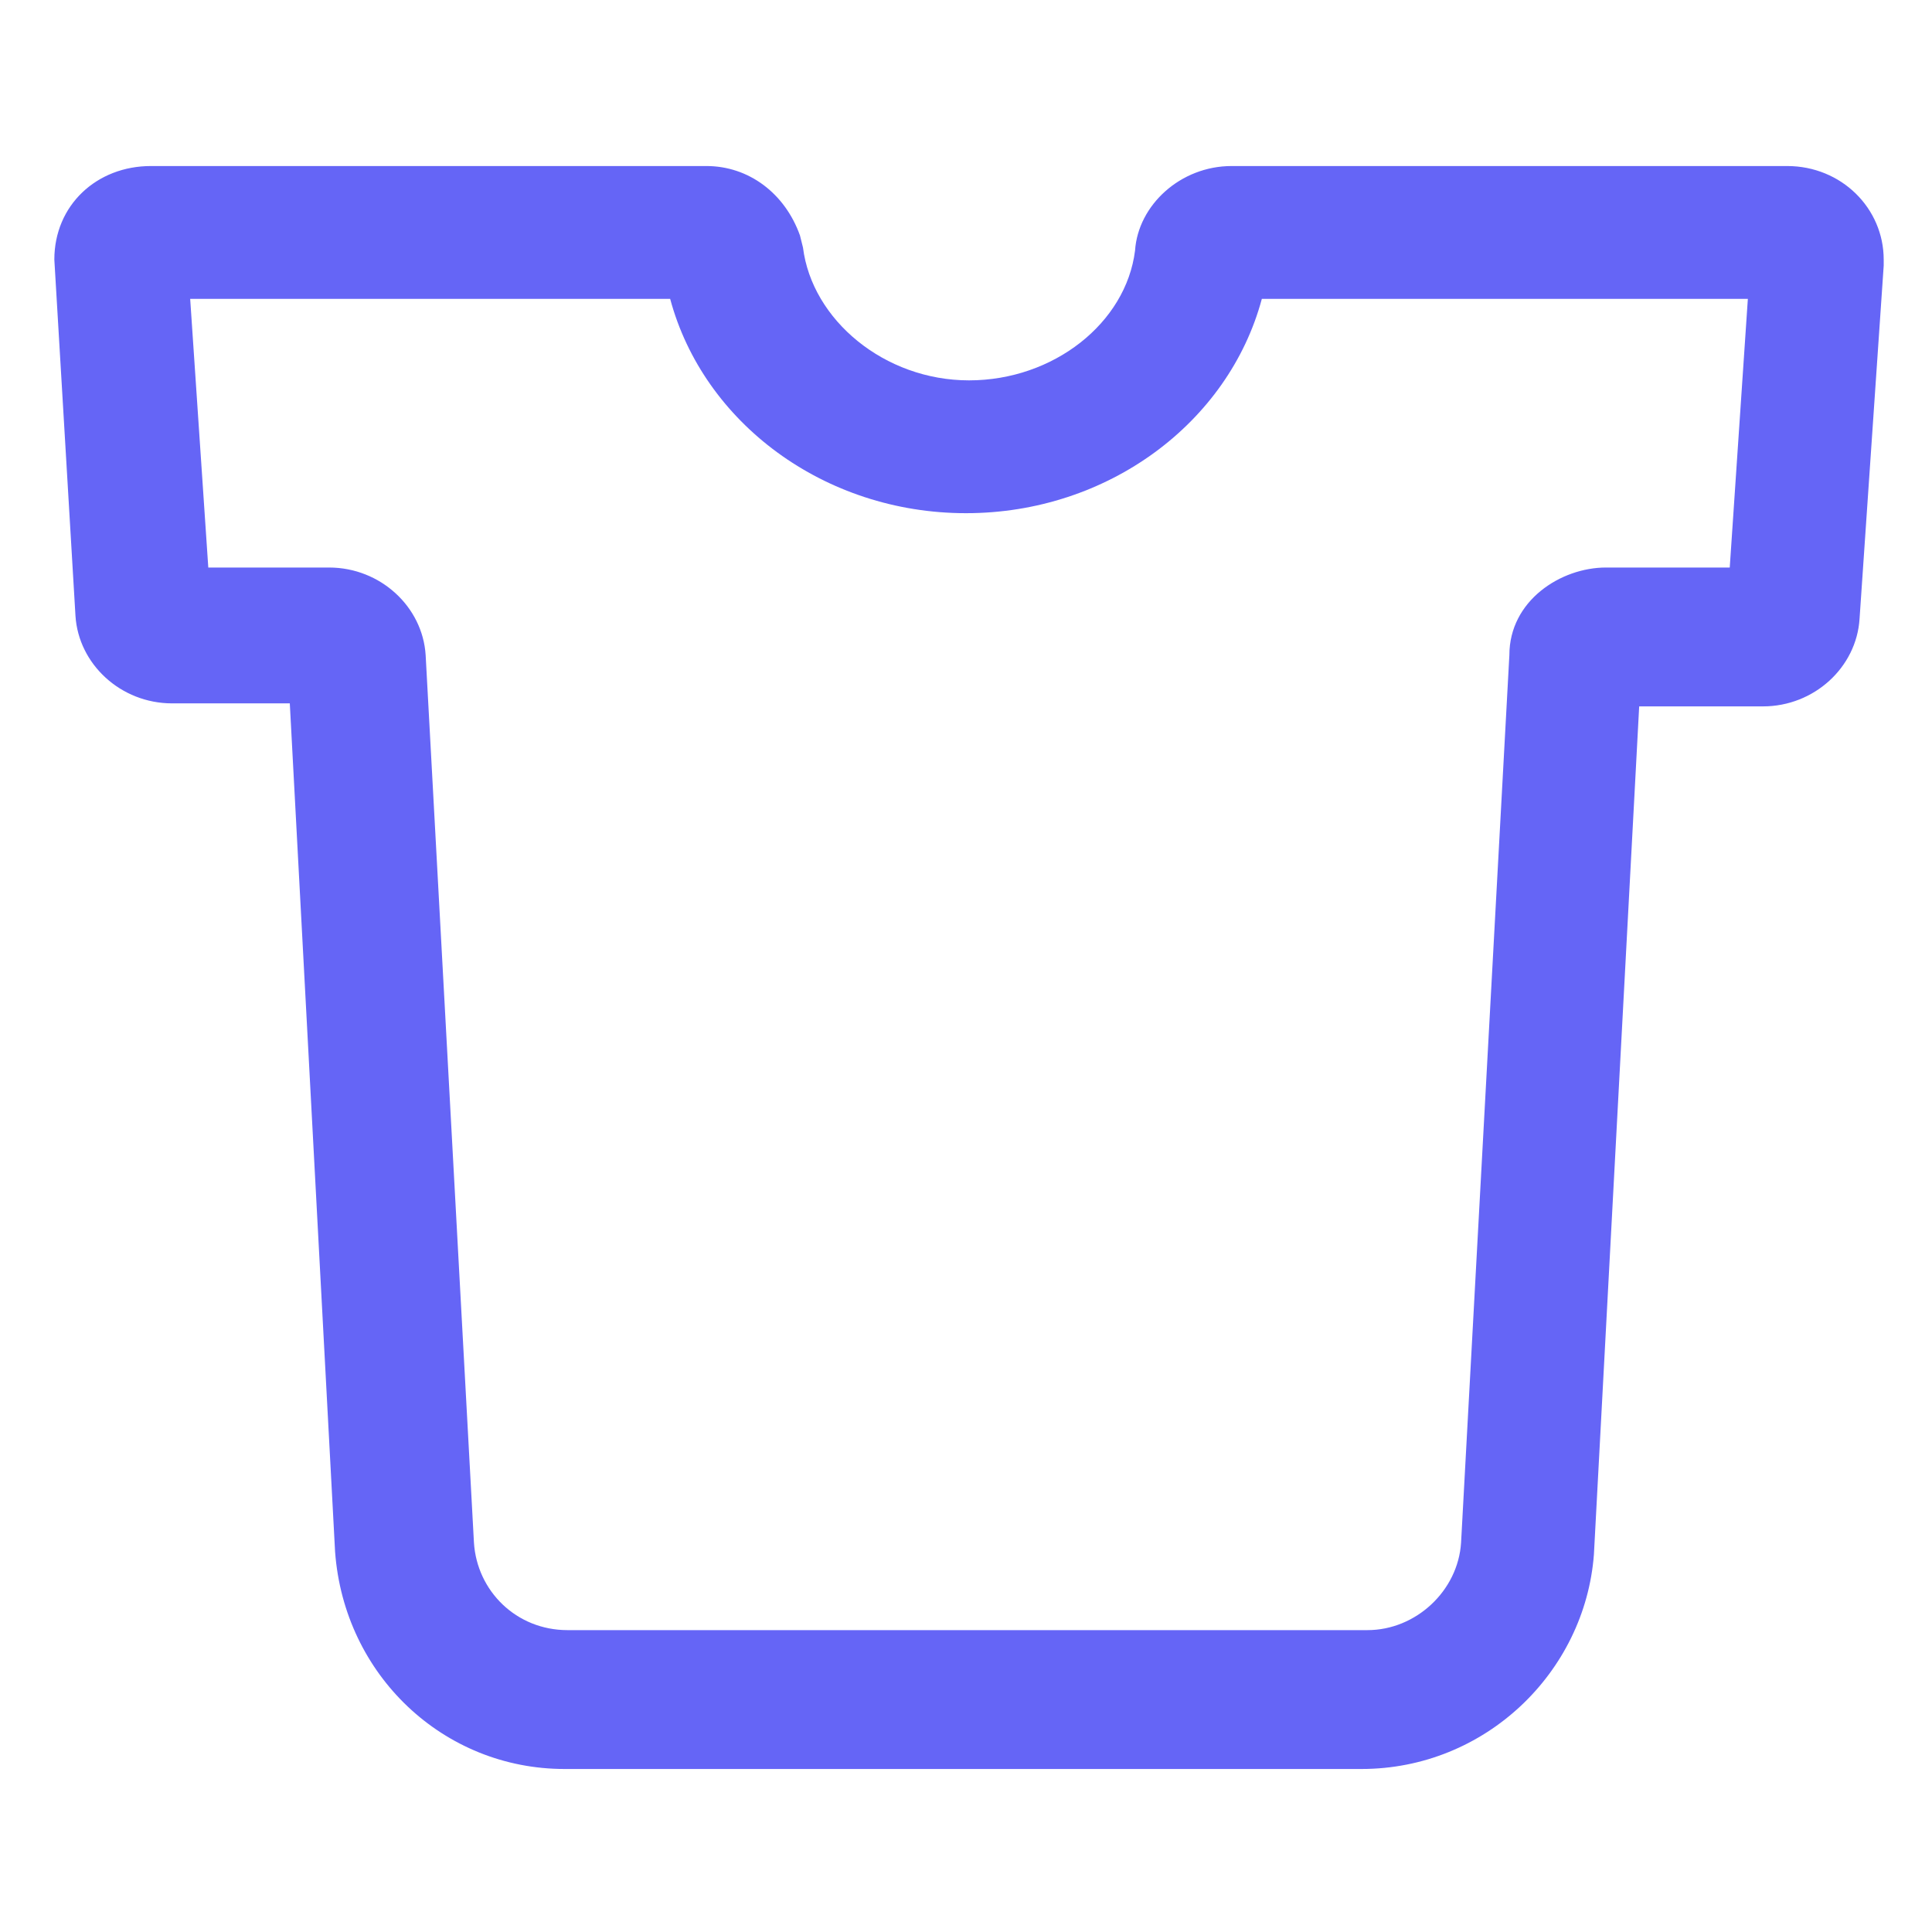 <?xml version="1.0" encoding="utf-8"?><!-- Generator: Adobe Illustrator 22.0.0, SVG Export Plug-In . SVG Version: 6.00 Build 0)  --><svg fill="#6565f6" width="52" height="52" version="1.1" id="lni_lni-t-shirt" xmlns="http://www.w3.org/2000/svg" xmlns:xlink="http://www.w3.org/1999/xlink" x="0px"	 y="0px" viewBox="0 0 64 64" style="enable-background:new 0 0 64 64;" xml:space="preserve"><g>	<g>		<path d="M45.1,58.6H18.7c-4,0-7.3-3.1-7.6-7.2L9.6,23.3H5.7c-1.7,0-3.1-1.3-3.2-2.9L1.8,8.6c0-1.8,1.4-3.1,3.2-3.1h18.4			c1.4,0,2.6,0.9,3.1,2.3l0.1,0.4c0.3,2.4,2.7,4.4,5.5,4.4c2.8,0,5.2-1.9,5.5-4.3c0.1-1.5,1.5-2.8,3.2-2.8h18.4			c1.8,0,3.2,1.4,3.2,3.1l0,0.2l-0.8,11.7c-0.1,1.6-1.5,2.9-3.2,2.9h-4.1l-1.5,28.1C52.5,55.4,49.2,58.6,45.1,58.6z M14.1,21.7			l1.6,29.4c0.1,1.6,1.4,2.9,3.1,2.9h26.5c1.6,0,3-1.3,3.1-2.9l1.6-29.4c0-1.8,1.7-2.9,3.2-2.9h4.1l0.6-8.9H41.8			C40.7,14,36.7,17,32,17c-4.7,0-8.7-3-9.8-7.1H6.3l0.6,8.9h4C12.6,18.8,14,20.1,14.1,21.7z"/>	</g></g></svg>